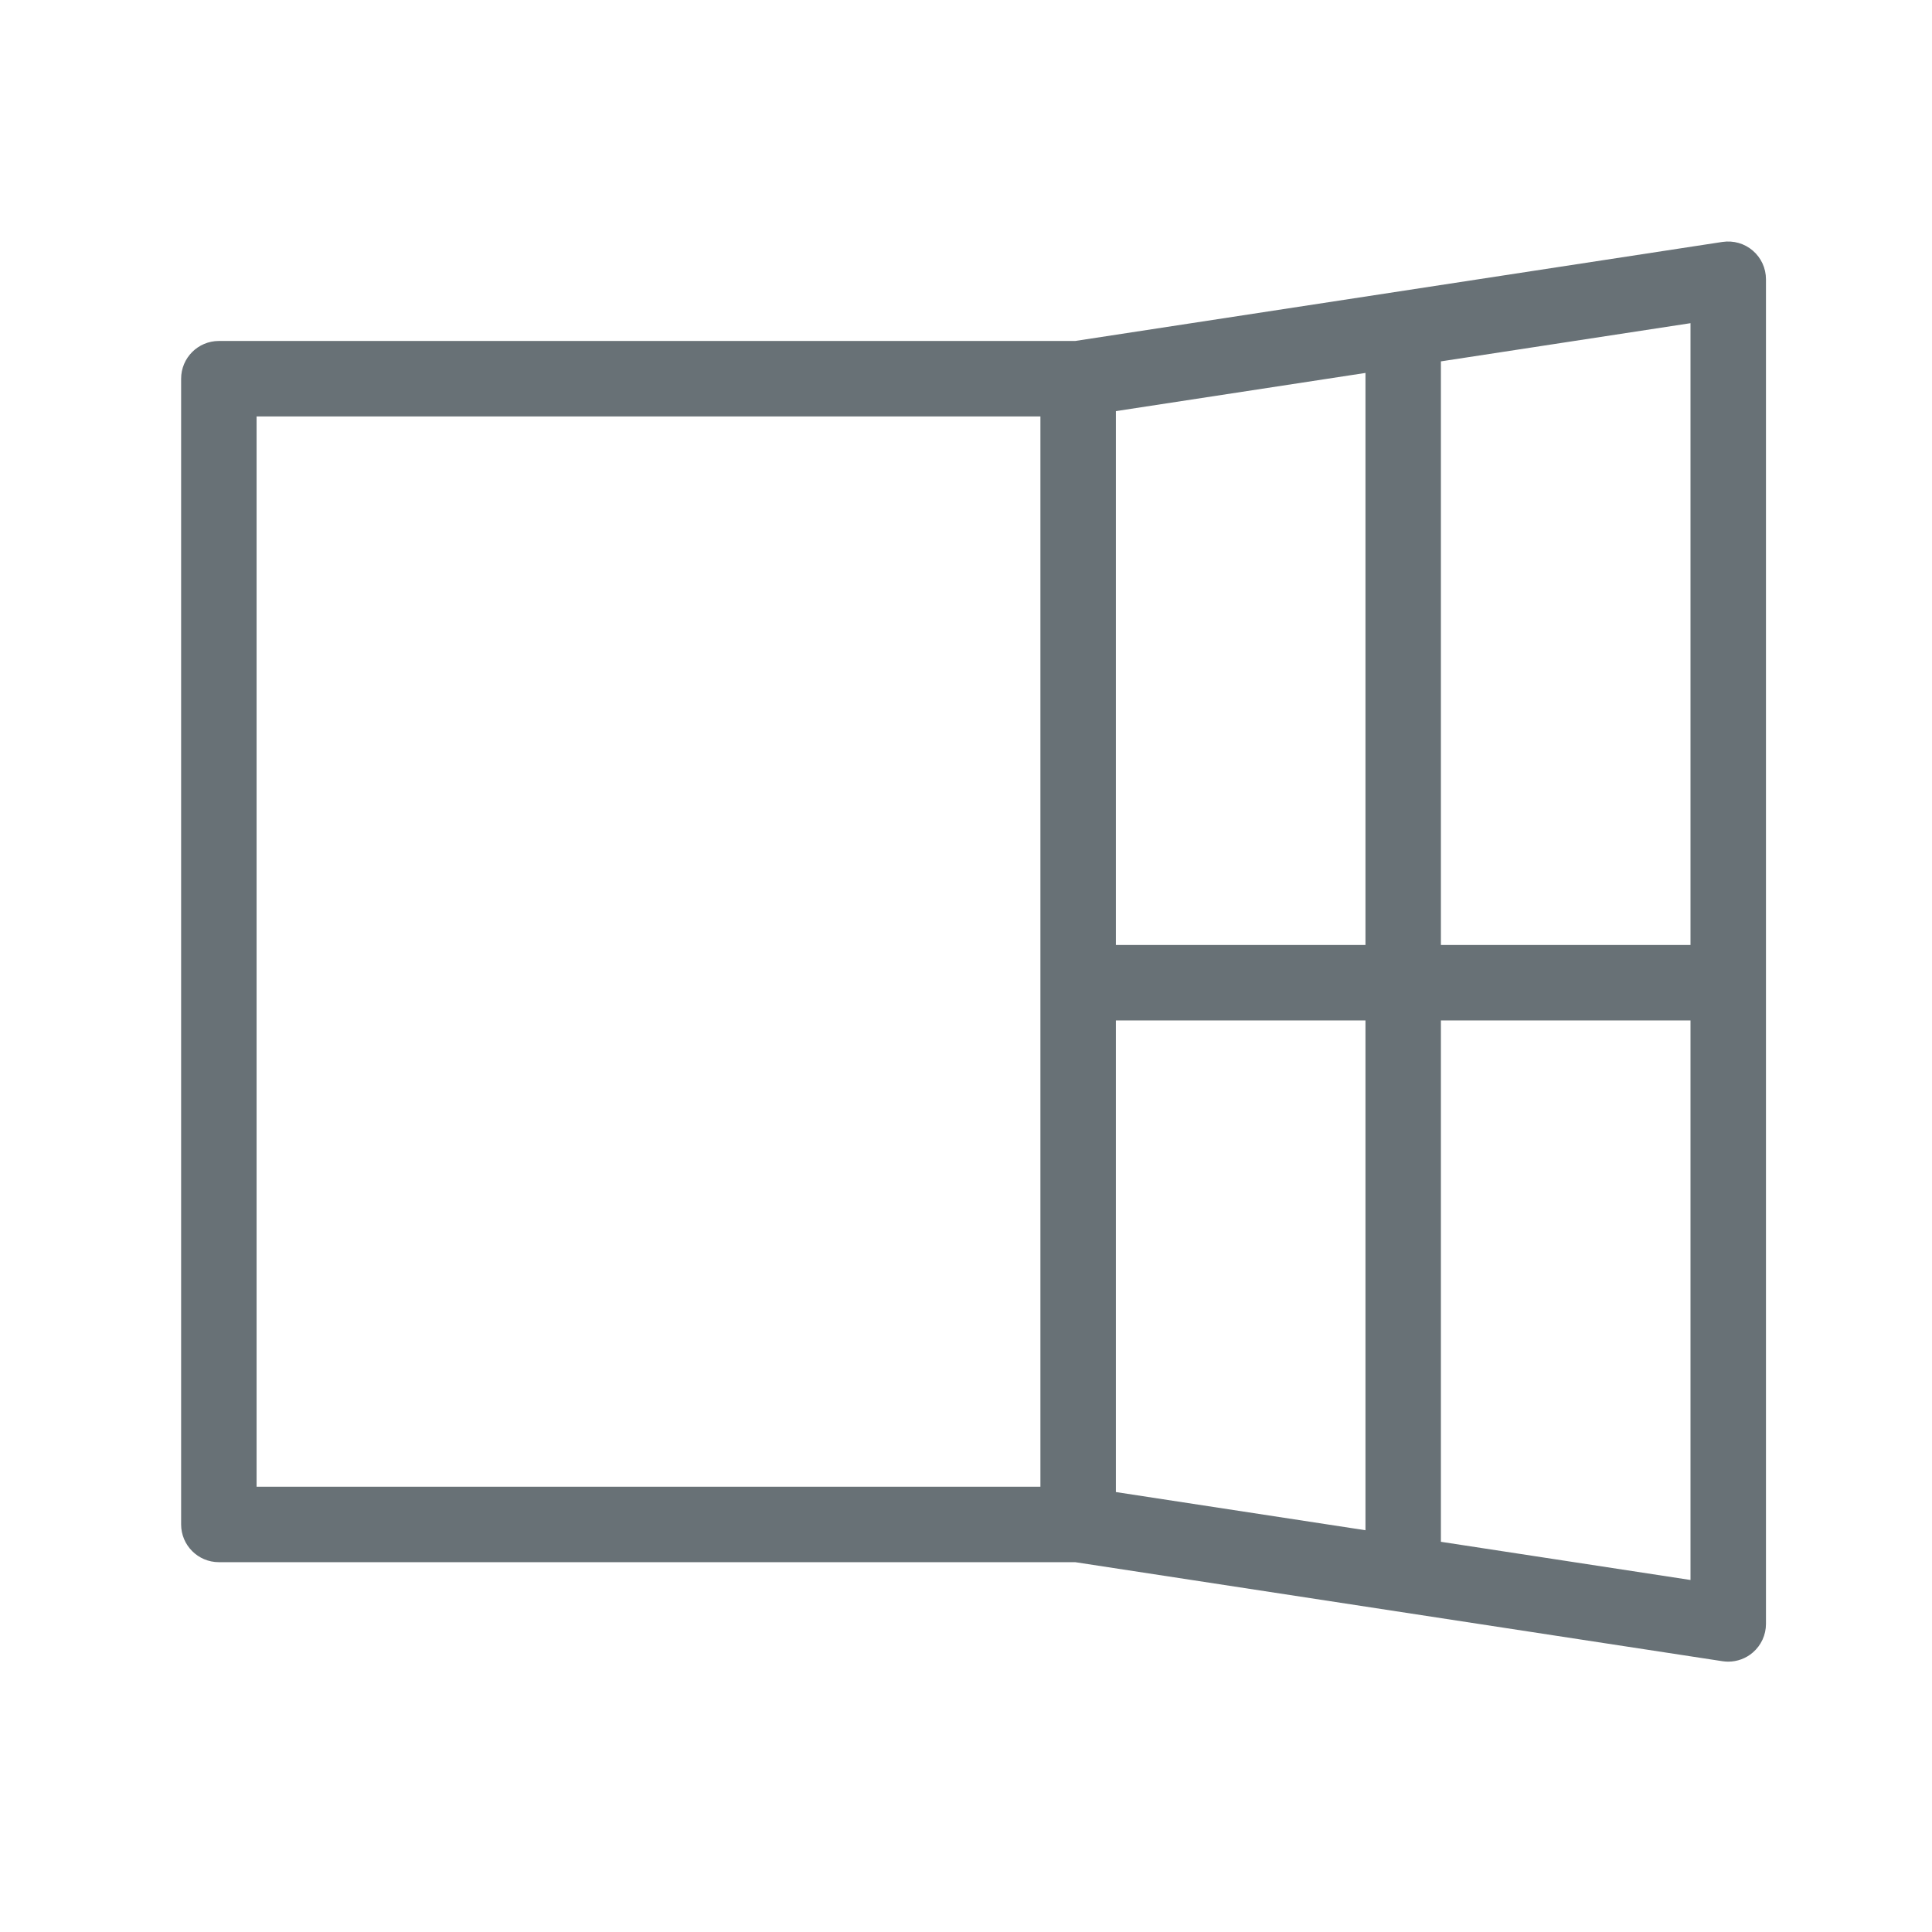 <svg width="64" height="64" viewBox="0 0 64 64" fill="none" xmlns="http://www.w3.org/2000/svg">
<path d="M58.064 8.302C57.788 8.064 57.424 7.961 57.06 8.014L35.617 11.295H7.25C6.56 11.295 6 11.855 6 12.545V50.499C6 51.189 6.56 51.749 7.25 51.749H35.618L57.061 55.03C57.124 55.039 57.188 55.044 57.25 55.044C57.547 55.044 57.836 54.939 58.064 54.742C58.34 54.505 58.5 54.159 58.5 53.794V9.251C58.5 8.886 58.341 8.54 58.064 8.302ZM56 31.304H47.732V11.971L56 10.706V31.304ZM36.965 33.804H45.233V50.691L36.965 49.426V33.804ZM36.965 31.304V13.619L45.233 12.354V31.304H36.965ZM34.465 49.25H8.5V13.795H34.465V49.25ZM47.732 51.074V33.804H56V52.339L47.732 51.074Z" fill="#687176"/>
</svg>
